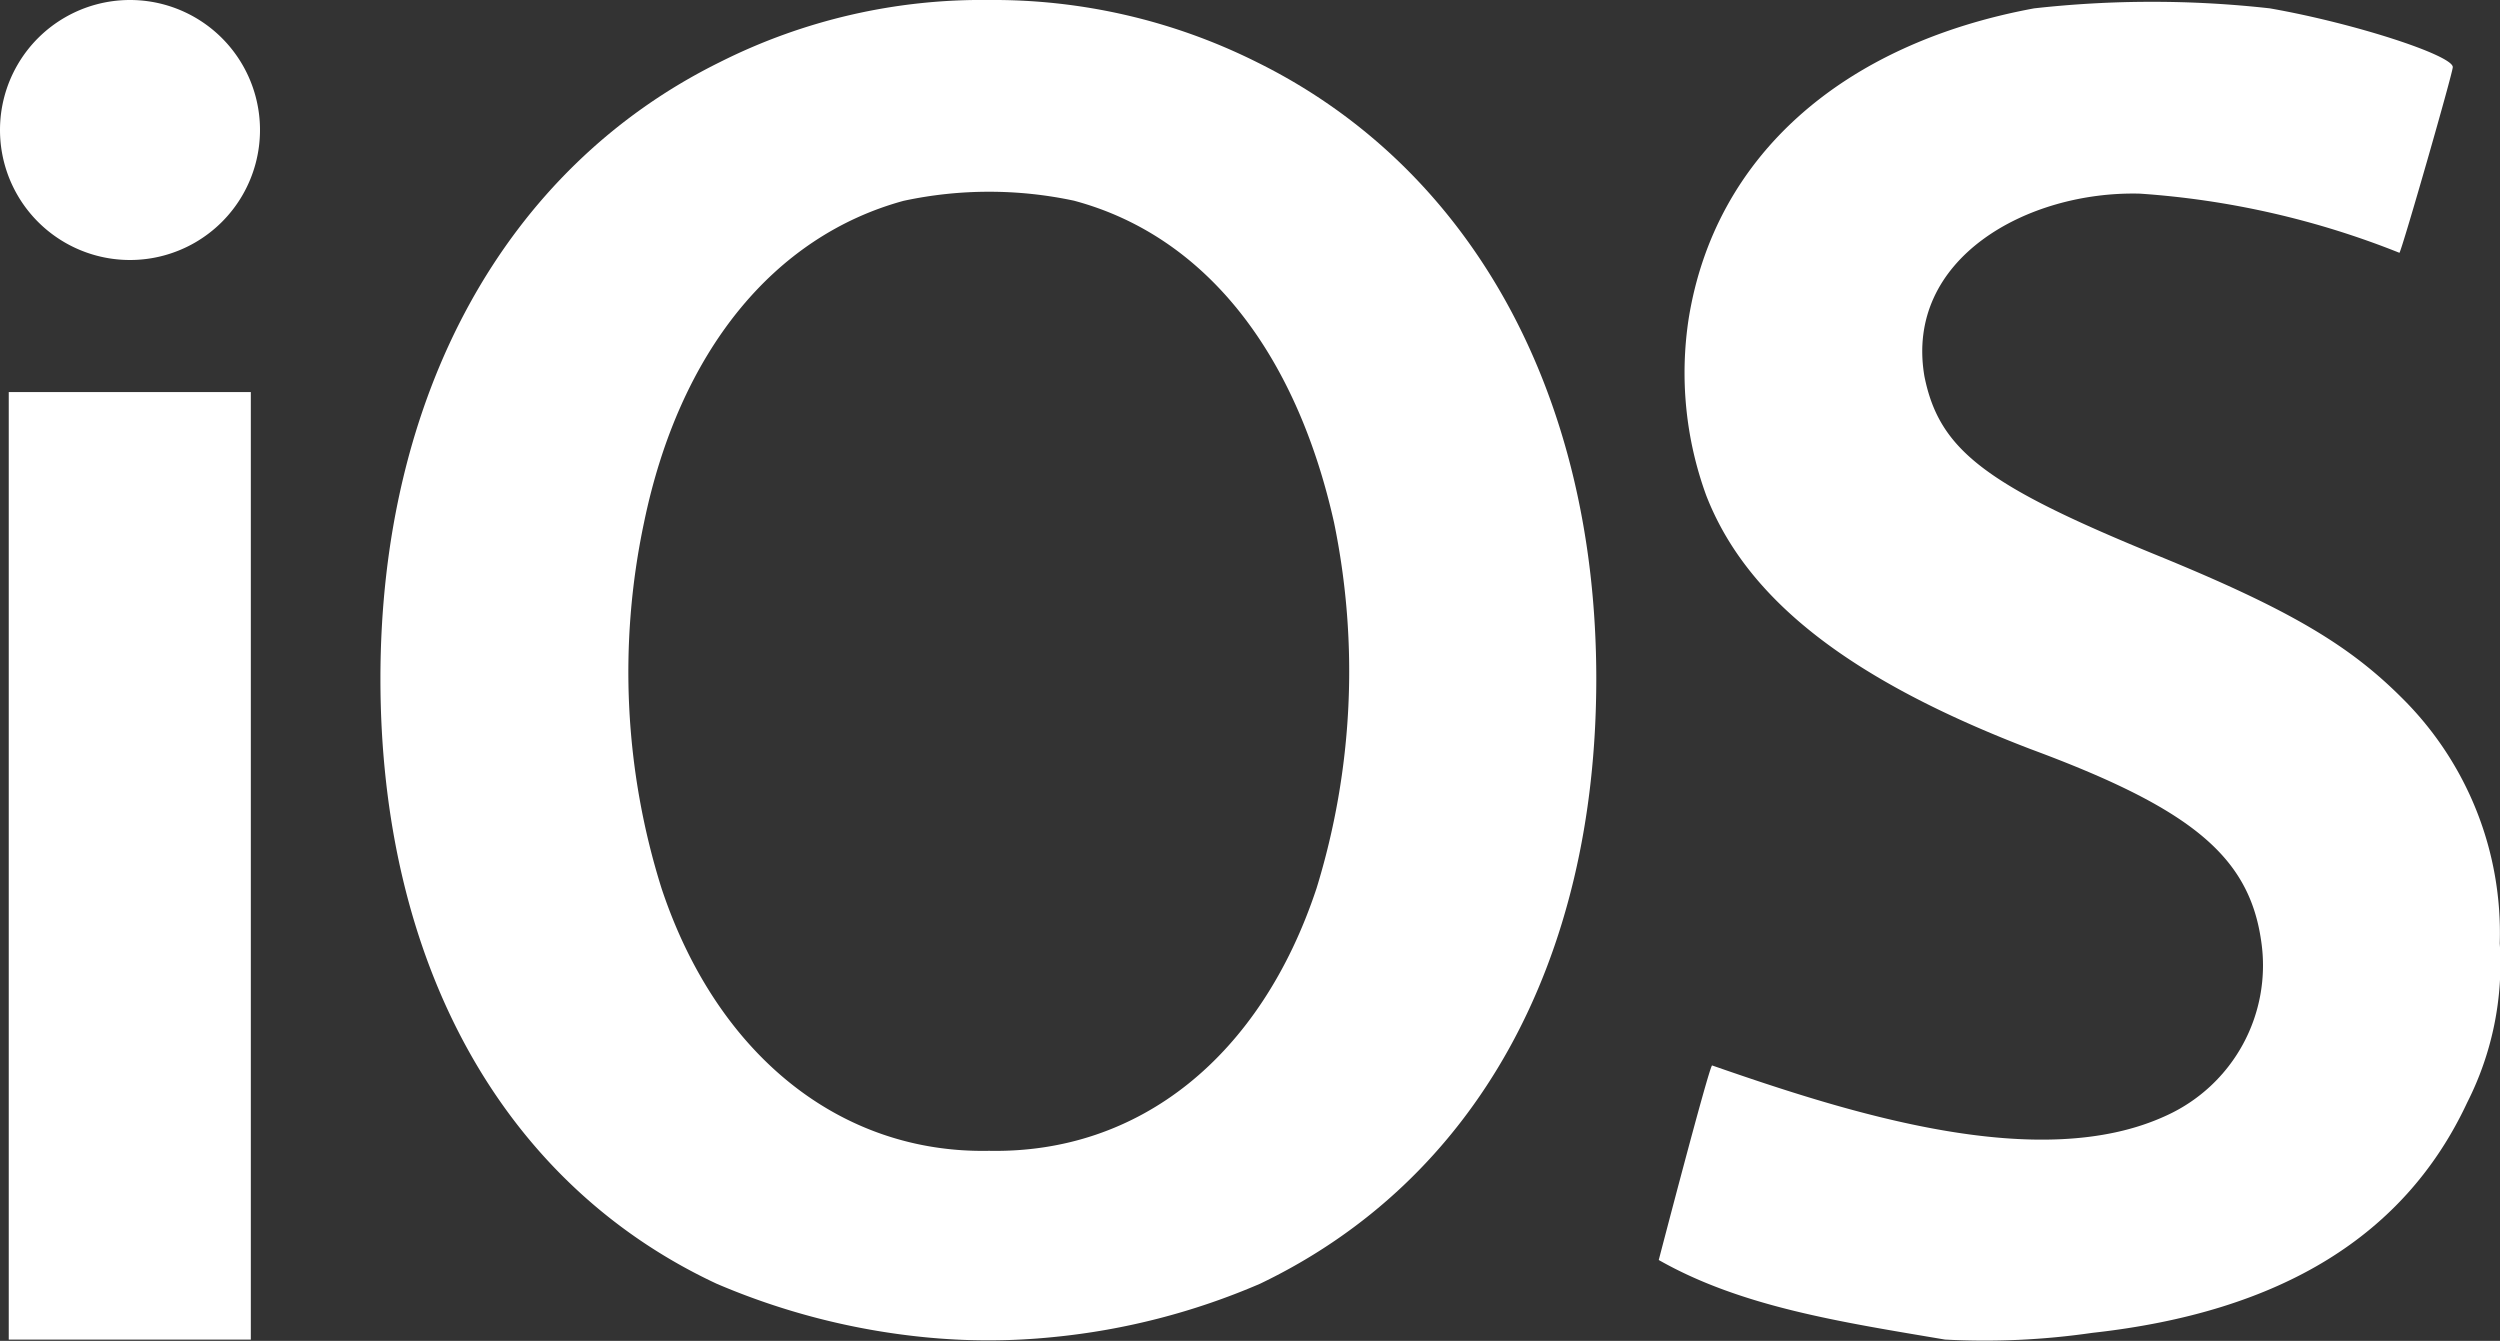 <?xml version="1.0" encoding="UTF-8"?> <svg xmlns="http://www.w3.org/2000/svg" width="70" height="37.545" viewBox="0 0 70 37.545"><rect x="0" y="0" width="70" height="37.545" fill="#333333" stroke="none"/><g id="ios" transform="translate(0 -12.91)"><path id="Path_42232" data-name="Path 42232" d="M26.163,12.91a16.315,16.315,0,0,0-7.525,1.738C12.607,17.623,9.13,23.993,9.13,31.915s3.395,14.128,9.415,16.94a19.726,19.726,0,0,0,5.787,1.493,18.073,18.073,0,0,0,3.64,0,19.369,19.369,0,0,0,5.787-1.493c6.032-2.893,9.415-9.007,9.415-16.94S39.7,17.623,33.665,14.648A16.487,16.487,0,0,0,26.163,12.91Zm2.4,5.623c3.64.98,6.195,4.212,7.268,9.007a20.646,20.646,0,0,1-.49,10.243c-1.563,4.713-4.958,7.432-9.17,7.35-4.13.082-7.607-2.648-9.17-7.35a20.2,20.2,0,0,1-.49-10.243c.992-4.8,3.64-8.015,7.268-9.007A11.4,11.4,0,0,1,28.567,18.533Z" transform="translate(1.522 0)" fill="#fff"></path><path id="Path_42233" data-name="Path 42233" d="M3.64,12.91a3.64,3.64,0,1,0,0,7.28,3.64,3.64,0,1,0,0-7.28ZM.245,23.888v26.53H7.023V23.888Z" transform="translate(0 0)" fill="#fff"></path><path id="Path_42234" data-name="Path 42234" d="M47.825,50.411c-2.893-.49-5.7-.91-8.015-2.228,0,0,1.4-5.378,1.493-5.448,3.792,1.318,9.17,3.057,12.728,1.4a4.618,4.618,0,0,0,2.648-4.877c-.338-2.392-1.983-3.722-6.452-5.378-4.958-1.9-7.933-4.13-9.088-7.105a10.017,10.017,0,0,1-.49-4.958c.735-4.55,4.305-7.688,9.672-8.68a29.752,29.752,0,0,1,6.6,0c2.392.42,5.122,1.318,5.122,1.645,0,.163-1.4,5.04-1.493,5.2a23.937,23.937,0,0,0-7.268-1.657c-3.15-.082-6.6,1.82-6.032,5.122.42,2.077,1.738,3.057,6.6,5.04,3.64,1.493,5.3,2.485,6.778,3.967a9.257,9.257,0,0,1,2.73,6.86,8.594,8.594,0,0,1-.91,4.457c-1.738,3.722-5.2,5.868-10.5,6.452A20.95,20.95,0,0,1,47.825,50.411Z" transform="translate(6.635 0.007)" fill="#fff"></path></g></svg> 
